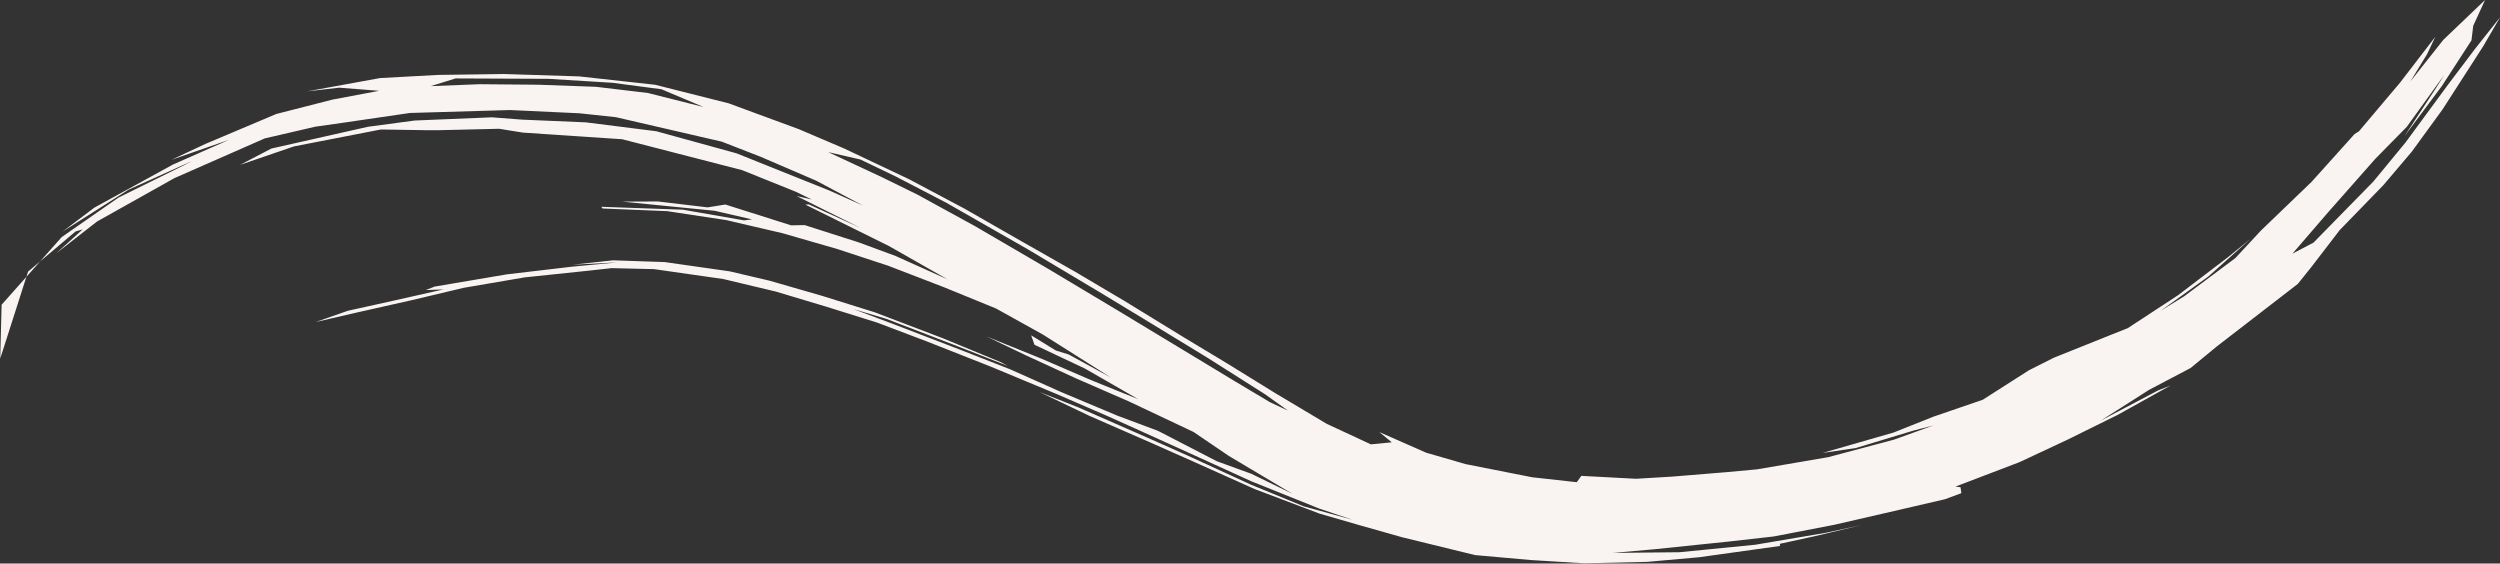 <?xml version="1.0" encoding="UTF-8" standalone="no"?><svg xmlns="http://www.w3.org/2000/svg" xmlns:xlink="http://www.w3.org/1999/xlink" fill="#f9f4f2" height="114.1" preserveAspectRatio="xMidYMid meet" version="1" viewBox="10.2 77.9 506.2 114.1" width="506.2" zoomAndPan="magnify"><rect x="10.2" y="77.9" width="506.2" height="114.1" fill="#333333" stroke="none"/><g><g id="change1_1" stroke-width="0.356"><path d="m 161.905,574.819 -6.798,8.579 -7.359,9.749 -11.617,15.802 -8.733,10.602 -16.293,16.629 -5.731,2.999 9.764,-11.319 12.764,-14.46 8.583,-8.724 10.211,-14.155 -2.141,3.419 -8.708,13.297 10.19,-13.672 8.061,-12.431 0.473,-3.965 3.23,-7.033 -11.347,10.84 -9.003,11.364 4.57,-7.463 2.225,-4.704 -9.6,12.485 -11.166,13.219 -1.203,0.759 -11.697,13.005 -13.761,13.238 -6.984,7.509 -13.931,10.4 -6.436,3.964 13.008,-9.34 11.554,-10.318 -6.165,5.024 -13.632,10.384 -13.623,8.917 -20.201,8.099 -6.77,3.412 -12.542,8.01 -13.398,4.594 -10.861,4.325 -19.337,5.559 9.031,-1.338 15.532,-4.695 5.624,-1.463 -10.796,3.894 -17.818,4.743 -19.378,3.317 -8.199,0.758 -14.814,1.216 -9.936,0.598 -14.895,-0.791 -1.255,1.721 -12.129,-1.342 -18.126,-3.584 -10.739,-3.106 -12.718,-5.606 3.372,2.784 -5.698,0.551 -12.038,-5.603 -13.923,-8.305 -13.149,-8.116 -11.634,-7.008 -16.43,-10.07 -13.329,-7.89 -14.666,-8.326 -15.518,-8.883 -15.034,-7.975 -17.473,-8.278 -12.422,-5.301 -19.16,-7.057 -20.002,-5.049 -20.67,-2.277 -20.478,-0.649 -17.943,0.247 -15.785,0.858 -19.835,3.617 8.722,-1.003 18.814,1.474 12.874,-3.995 25.241,0.111 17.429,1.076 13.359,1.763 21.358,9.025 18.066,6.707 14.733,3.397 9.564,4.593 13.814,7.174 22.146,12.653 19.276,11.499 11.955,7.242 17.825,10.872 15.465,9.805 6.308,4.496 -4.925,-2.303 -9.419,-5.619 -14.282,-8.635 -17.334,-10.476 -19.236,-11.509 -19.963,-11.647 -15.679,-8.592 -9.871,-4.842 -17.214,-8.027 -23.474,-9.043 -22.822,-5.752 -14.119,-1.681 -15.735,-0.567 -15.978,-0.14 -22.493,0.892 -17.498,3.297 -15.304,3.915 -19.275,8.141 -9.252,4.33 15.63,-5.428 -15.246,6.73 -21.362,11.714 -8.717,6.563 18.077,-11.484 17.163,-7.743 -2.08,1.099 -17.877,8.833 -15.442,10.733 -16.367,18.421 -0.368,14.637 7.567,-23.649 12.914,-10.924 1.964,-0.575 -7.178,6.5 11.072,-8.636 21.048,-11.803 24.587,-10.811 13.799,-3.199 7.293,-1.035 18.435,-2.693 27.195,-0.796 18.96,0.882 9.922,1.067 28.806,6.66 10.588,4.124 15.087,6.499 12.81,6.808 -9.264,-4.151 -25.253,-10.116 -21.822,-6.005 -19.159,-2.415 -17.331,-0.739 -8.249,-0.633 -21.036,0.873 -12.673,1.699 -26.296,5.925 -8.53,4.45 14.695,-5.036 23.617,-4.598 12.66,0.198 3.058,-0.002 16.465,-0.391 6.439,1.036 27.063,1.81 32.64,8.41 14.666,5.903 4.29,2.092 -4.105,-0.944 17.495,8.741 -14.187,-6.467 -0.936,0.068 22.674,11.228 16.065,9.132 -14.161,-6.379 -10.07,-3.712 -14.701,-4.704 -3.709,0.064 -17.893,-5.666 -4.805,0.78 -13.571,-1.613 -9.662,0.046 25.142,2.49 10.179,2.353 -2.176,0.259 -16.656,-2.904 -22.193,-0.791 0.352,0.467 17.58,0.721 16.087,2.439 15.31,3.569 14.909,4.304 13.742,4.51 15.238,5.867 14.21,5.808 12.713,7.069 18.565,11.731 -11.507,-6.286 -3.51,-1.086 -6.711,-4.132 0.901,2.565 13.779,6.505 14.464,8.314 -12.646,-5.112 -13.703,-5.915 -14.939,-6.044 10.736,5.144 13.636,6.269 14.365,6.261 17.58,8.303 9.604,6.522 17.318,10.311 -11.146,-5.426 -9.396,-3.419 -16.021,-8.274 -11.143,-4.168 -15.125,-6.353 -13.998,-6.24 -13.657,-5.348 -17.89,-6.865 -11.077,-4.168 8.93,2.652 18.457,7.095 14.69,5.757 -2.073,-1.097 -15.632,-6.452 -18.611,-7.09 -14.304,-4.468 -14.36,-4.142 -10.822,-2.533 -17.625,-2.512 -14.057,-0.479 -11.085,1.198 12.281,-0.637 -12.327,1.163 -17.783,2.092 -19.688,3.336 -2.38,0.943 4.812,-0.178 -13.699,3.087 -12.325,2.725 -8.771,3.067 10.743,-2.486 15.477,-3.483 14.113,-3.355 16.583,-2.836 17.437,-1.825 6.204,-0.688 11.539,0.271 18.852,2.695 14.411,3.442 13.789,4.14 13.647,4.267 13.468,5.1 17.373,6.85 18.316,7.619 13.771,5.974 7.571,3.403 14.977,6.786 16.387,7.469 18.475,7.421 9.054,3.048 -13.269,-3.651 -14.303,-5.878 -17.091,-7.848 -11.006,-4.901 -18.952,-8.307 -10.605,-4.205 13.624,6.505 16.831,7.359 11.278,5.004 16.889,7.575 17.609,6.666 11.037,3.196 11.398,3.223 19.907,4.872 15.157,1.348 14.549,0.889 17.142,-0.389 14.071,-1.254 22.066,-3.073 -0.015,-0.591 9.378,-2.042 12.853,-3.054 -9.824,2.117 -19.075,3.23 -20.627,2.043 -18.2,0.19 11.465,-1.013 20.048,-2.078 12.319,-1.392 16.468,-3.175 17.923,-4.124 12.199,-2.832 4.454,-1.654 -0.234,-1.611 -1.395,-0.167 17.453,-6.662 13.061,-6.108 13.602,-6.723 14.493,-8.056 -3.476,1.389 -15.591,8.214 13.193,-8.397 11.282,-5.935 7.172,-5.901 21.994,-16.975 3.668,-4.563 7.753,-10.099 11.874,-12.222 7.729,-9.104 8.386,-11.518 11.052,-17.171 z" transform="matrix(.744 0 0 .744 395.974 -346.29)"/></g></g></svg>